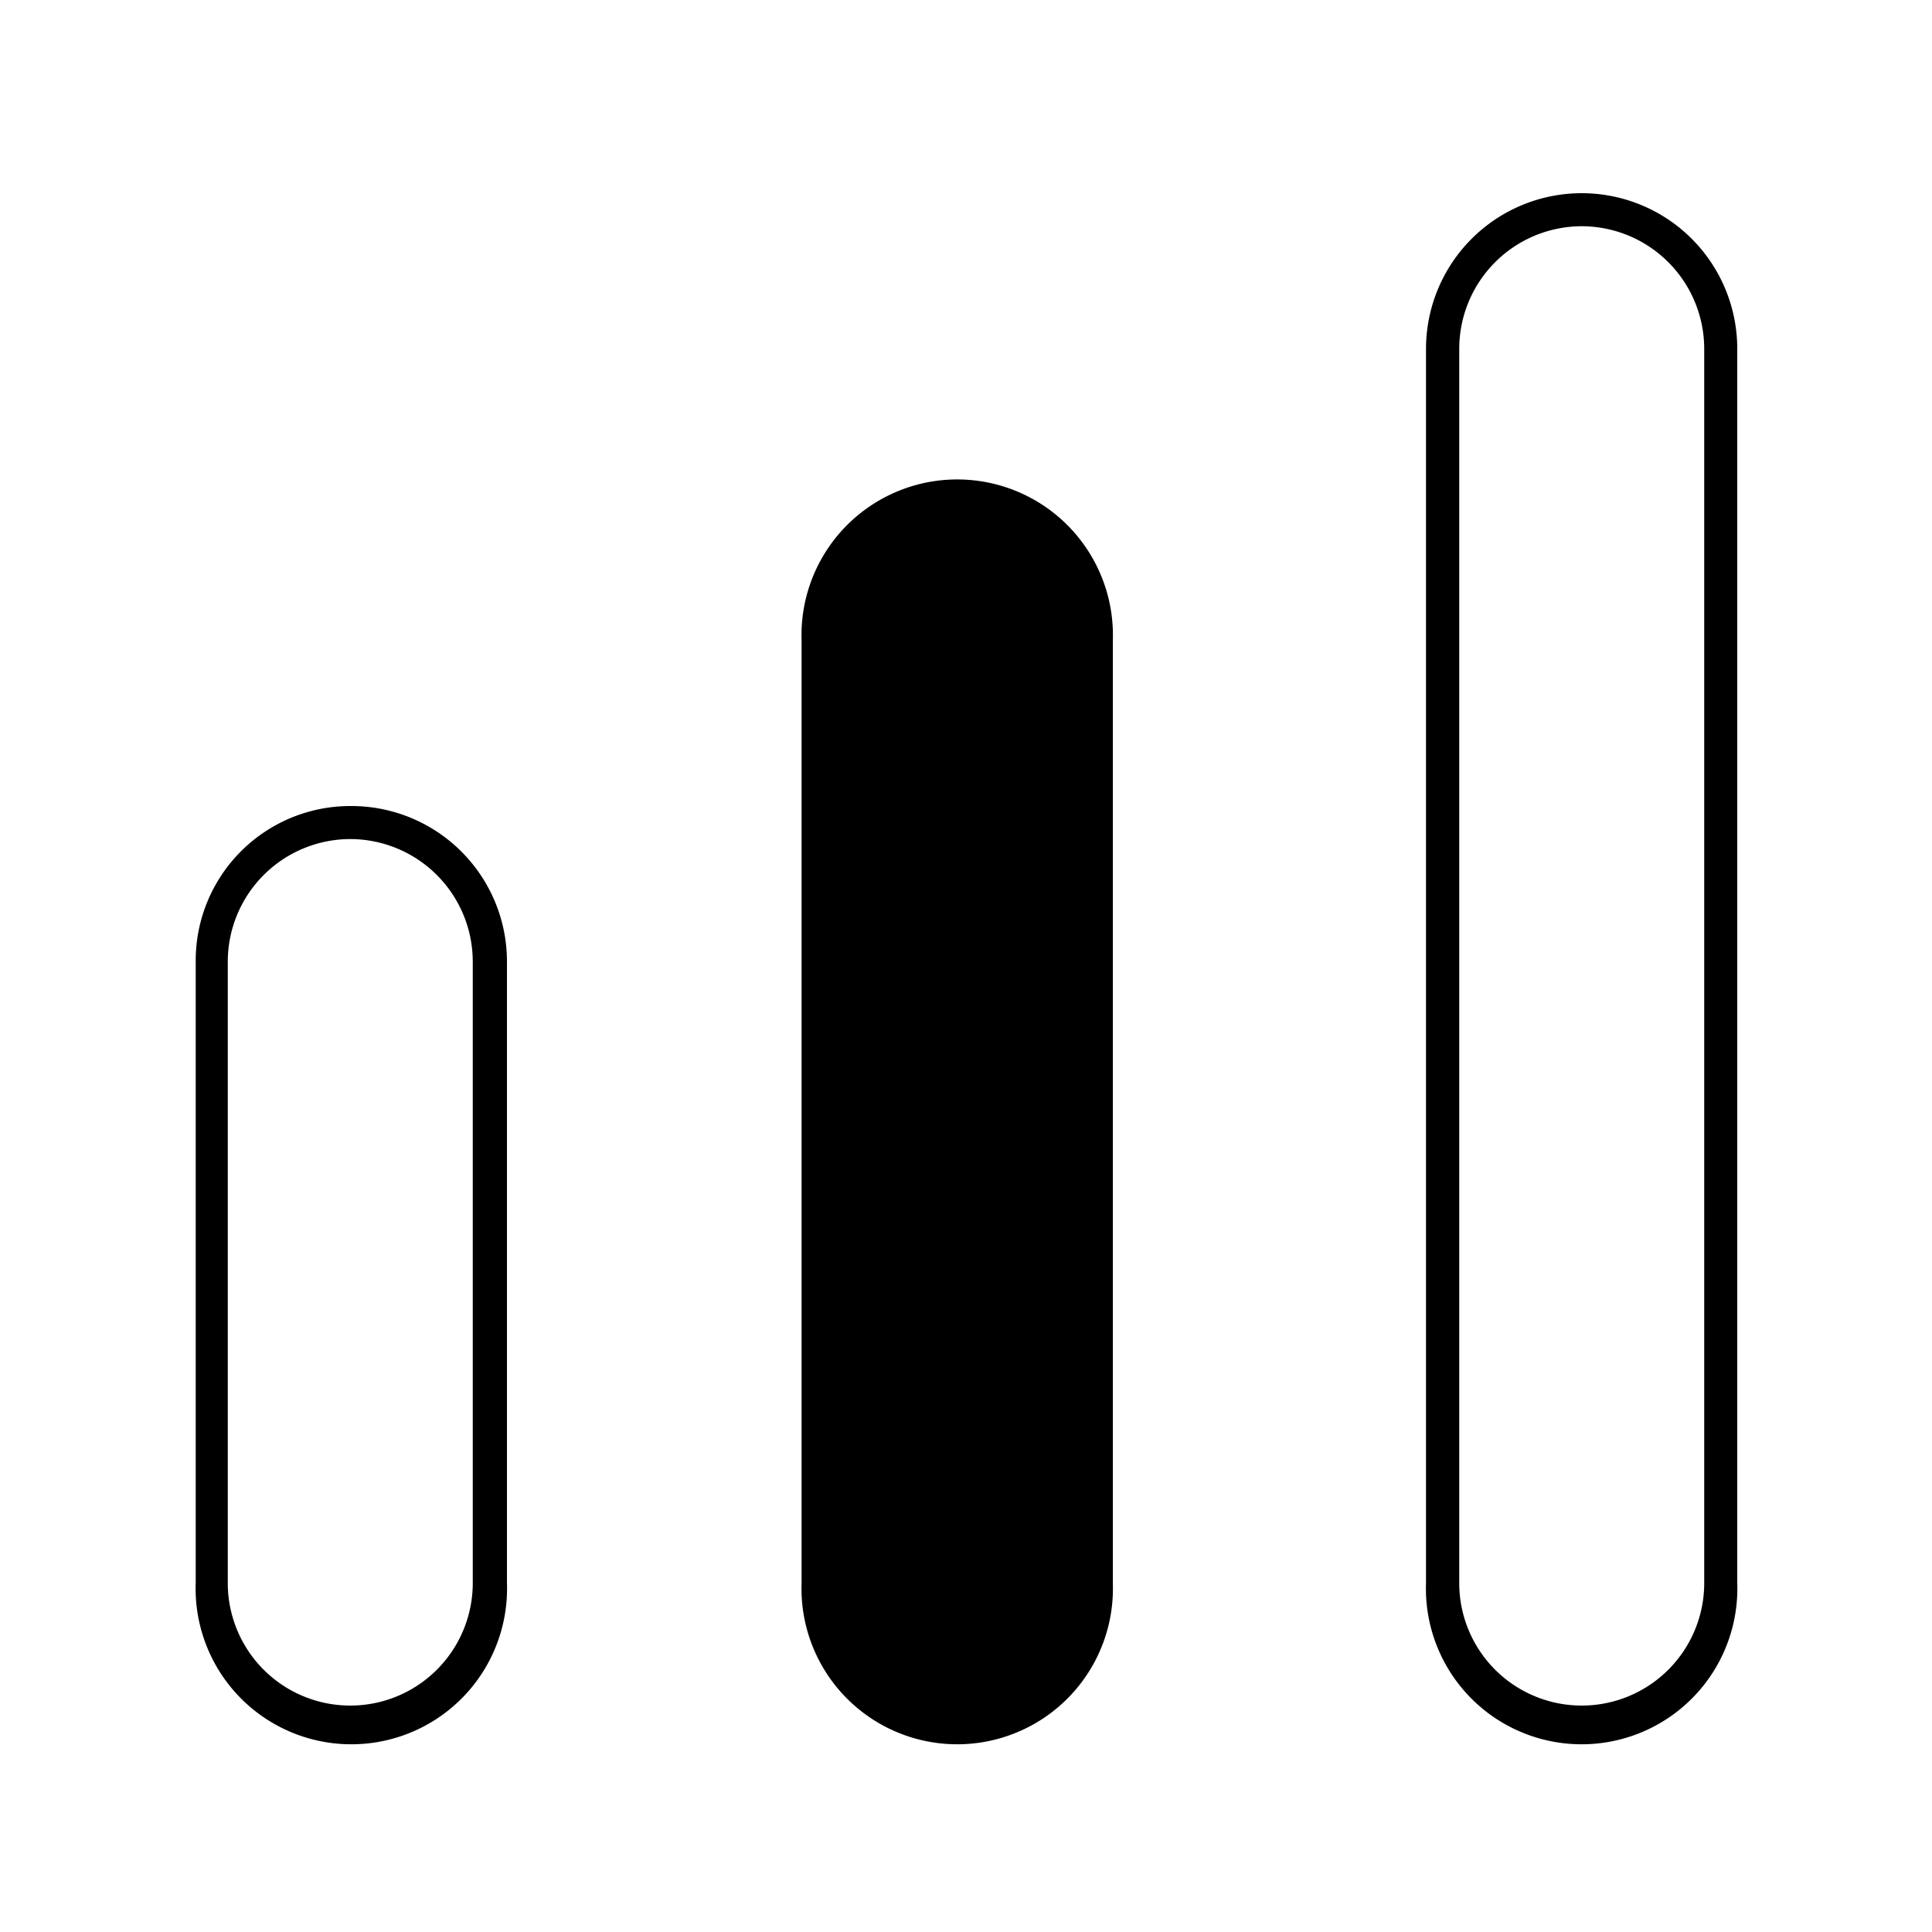 <svg xmlns="http://www.w3.org/2000/svg" viewBox="0 0 100 100"><g id="icon-immunisation-facts"><path id="immunisation-facts" d="M18.13,43.43a6.35,6.35,0,0,1,6.34,6.34V81.94a6.34,6.34,0,1,1-12.68,0V49.77a6.35,6.35,0,0,1,6.34-6.34m0-1.71a8,8,0,0,0-8,8.05V81.94a8.06,8.06,0,1,0,16.11,0V49.77a8.05,8.05,0,0,0-8.06-8.05ZM41.49,81.94a8.06,8.06,0,1,0,16.11,0V33.16a8.06,8.06,0,1,0-16.11,0ZM81.87,11.71a6.35,6.35,0,0,1,6.34,6.35V81.94a6.34,6.34,0,1,1-12.68,0V18.06a6.35,6.35,0,0,1,6.34-6.35m0-1.71a8.06,8.06,0,0,0-8.06,8.06V81.94a8.06,8.06,0,1,0,16.11,0V18.06a8.05,8.05,0,0,0-8-8.06Z"/></g></svg>